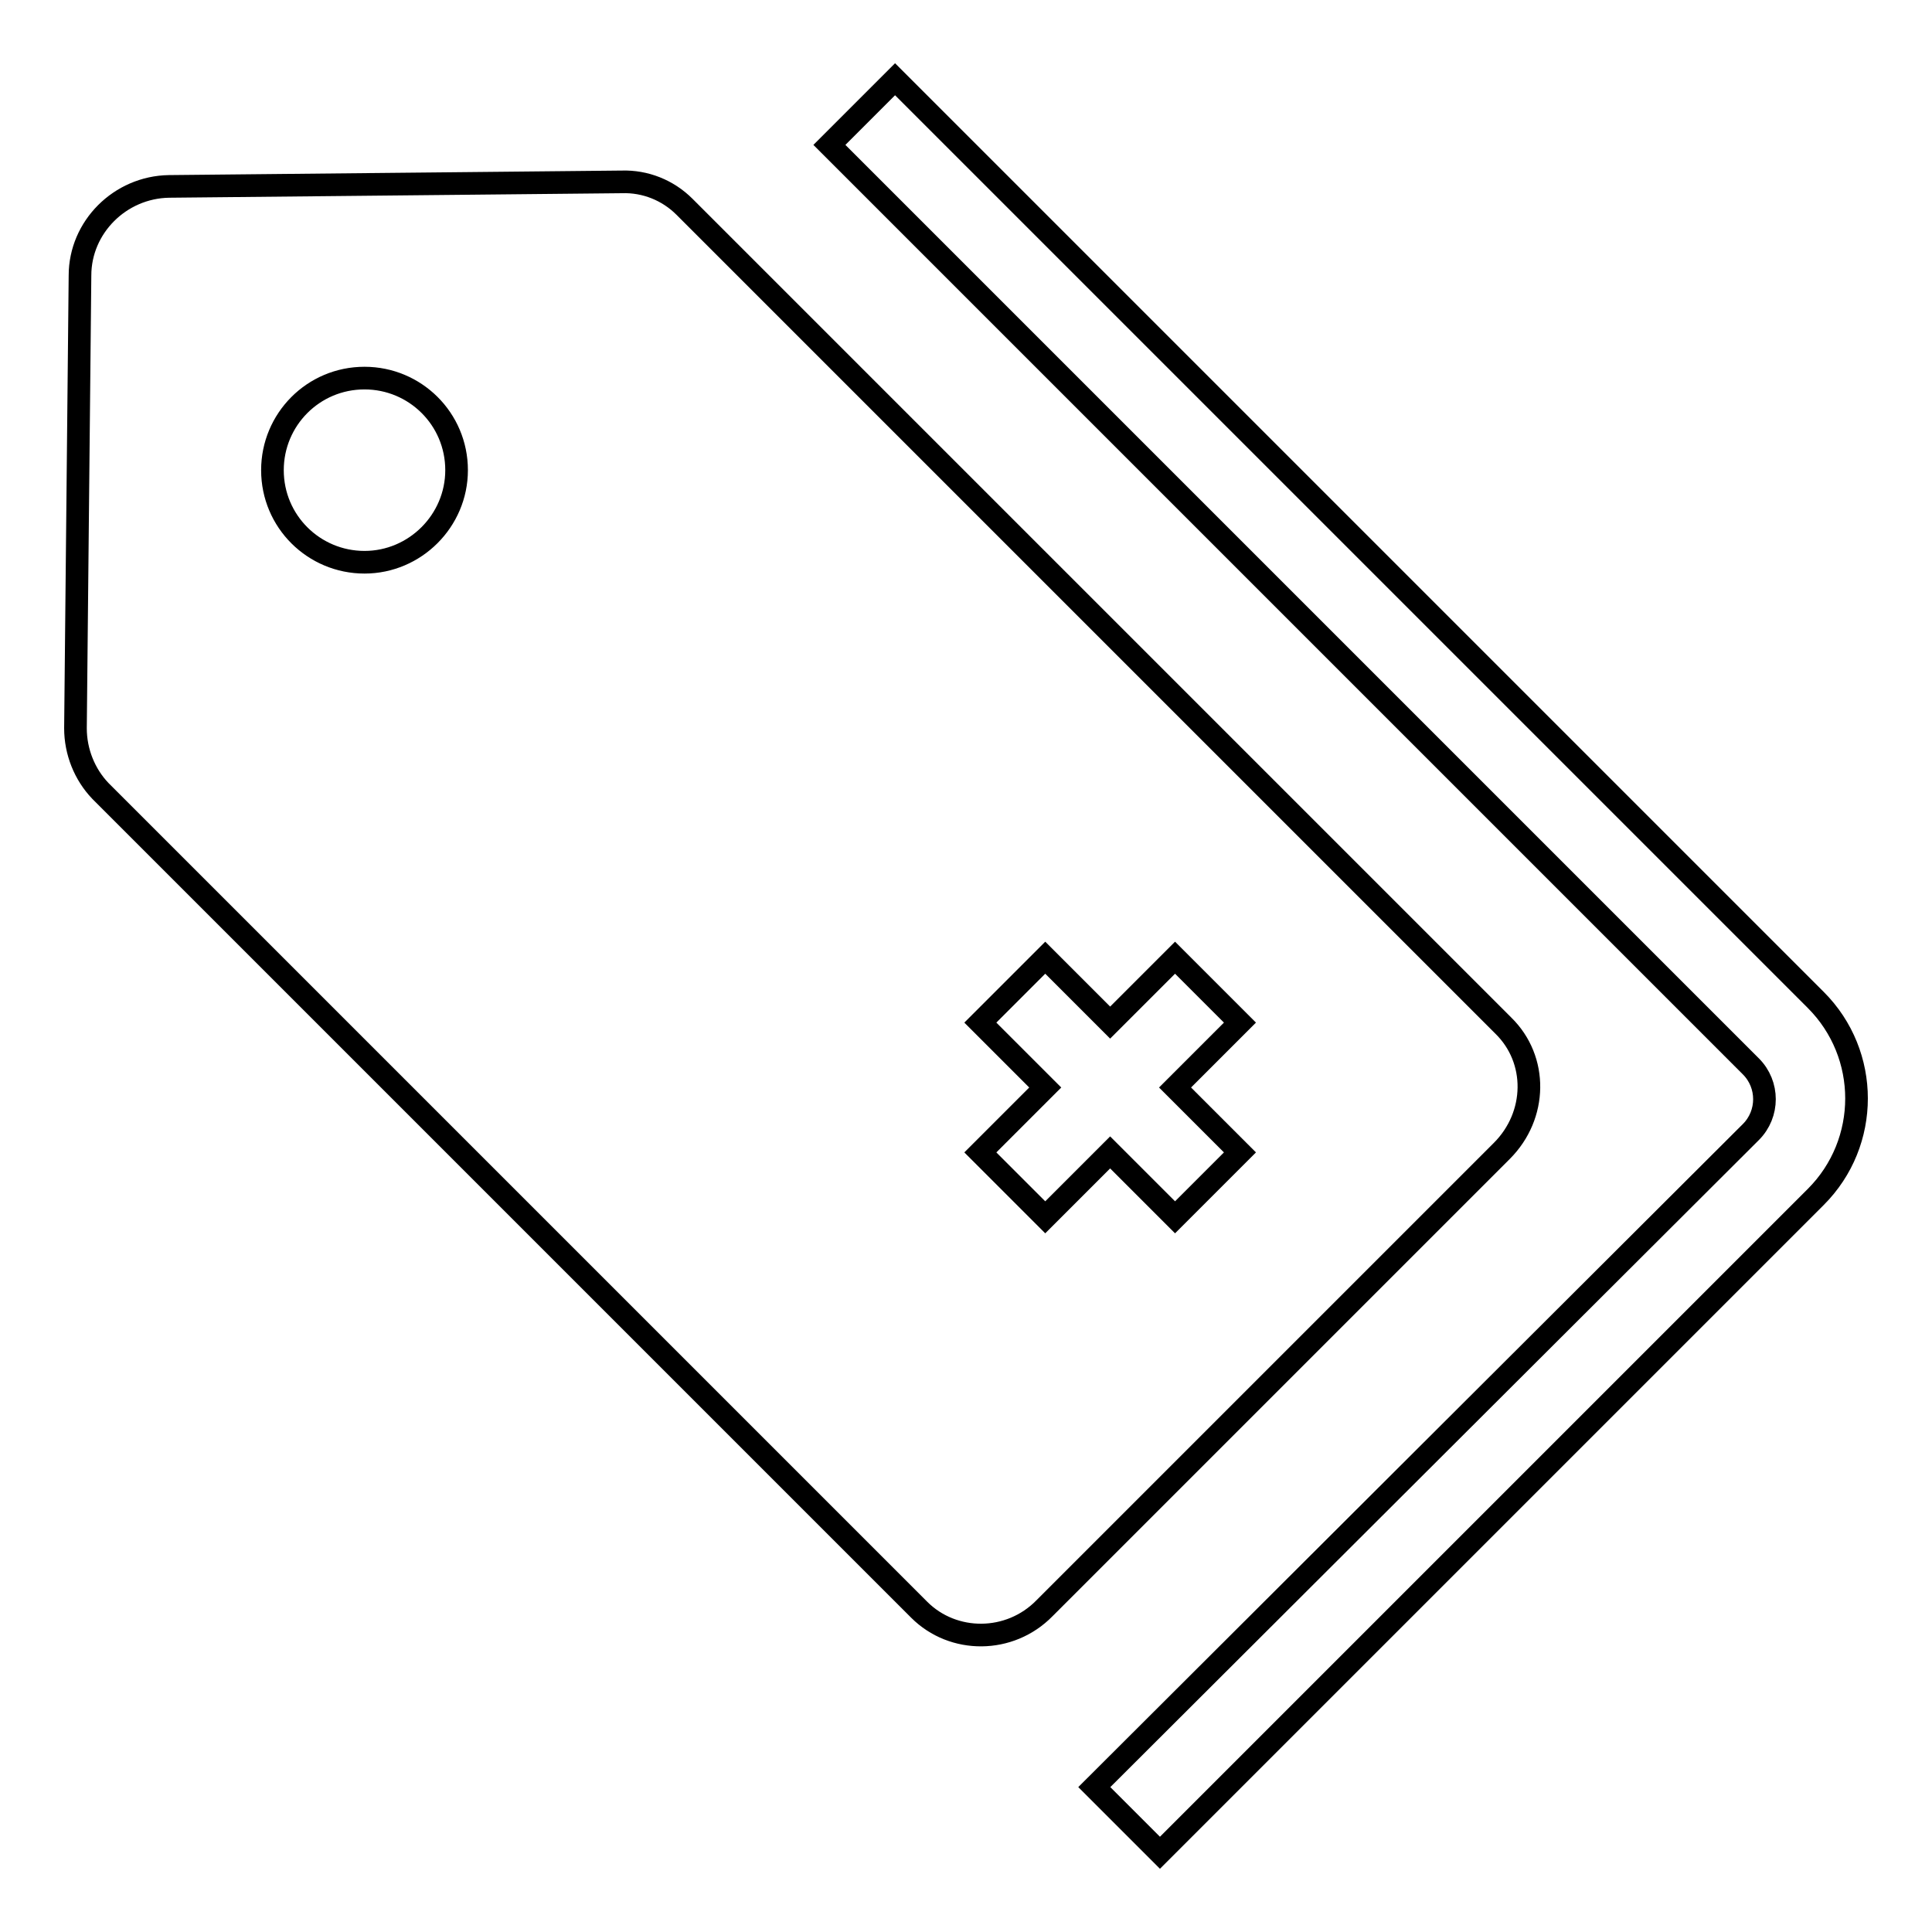 <?xml version="1.0" encoding="utf-8"?>
<!-- Svg Vector Icons : http://www.onlinewebfonts.com/icon -->
<!DOCTYPE svg PUBLIC "-//W3C//DTD SVG 1.1//EN" "http://www.w3.org/Graphics/SVG/1.1/DTD/svg11.dtd">
<svg version="1.1" xmlns="http://www.w3.org/2000/svg" xmlns:xlink="http://www.w3.org/1999/xlink" x="0px" y="0px" viewBox="0 0 256 256" enable-background="new 0 0 256 256" xml:space="preserve">
<g><g><path stroke-width="3" fill-opacity="0" stroke="#000000"  d="M118.6,10.5l-8.7,8.7l122.1,122.1c2.4,2.4,2.4,6.3,0,8.7L145,236.8l8.7,8.7l86.9-86.9c7.2-7.2,7.2-18.9,0-26.1L118.6,10.5L118.6,10.5z"/><path stroke-width="3" fill-opacity="0" stroke="#000000"  d="M199.2,135.9L90.7,27.4c-2.2-2.2-5.2-3.4-8.3-3.3l-60,0.6c-6.5,0.1-11.8,5.4-11.8,11.8l-0.6,60c0,3.1,1.2,6.1,3.3,8.3l108.5,108.5c4.5,4.5,12,4.5,16.6-0.2l60.6-60.6C203.7,147.8,203.8,140.4,199.2,135.9L199.2,135.9z M48.3,74.5c-6.7,0-12.2-5.4-12.2-12.2c0-6.7,5.4-12.2,12.2-12.2c6.7,0,12.2,5.4,12.2,12.2C60.5,69,55,74.5,48.3,74.5z M164.3,152.7l-8.6,8.6l-8.6-8.6l-8.6,8.6l-8.6-8.6l8.6-8.6l-8.6-8.6l8.6-8.6l8.6,8.6l8.6-8.6l8.6,8.6l-8.6,8.6L164.3,152.7z"/></g></g>
</svg>